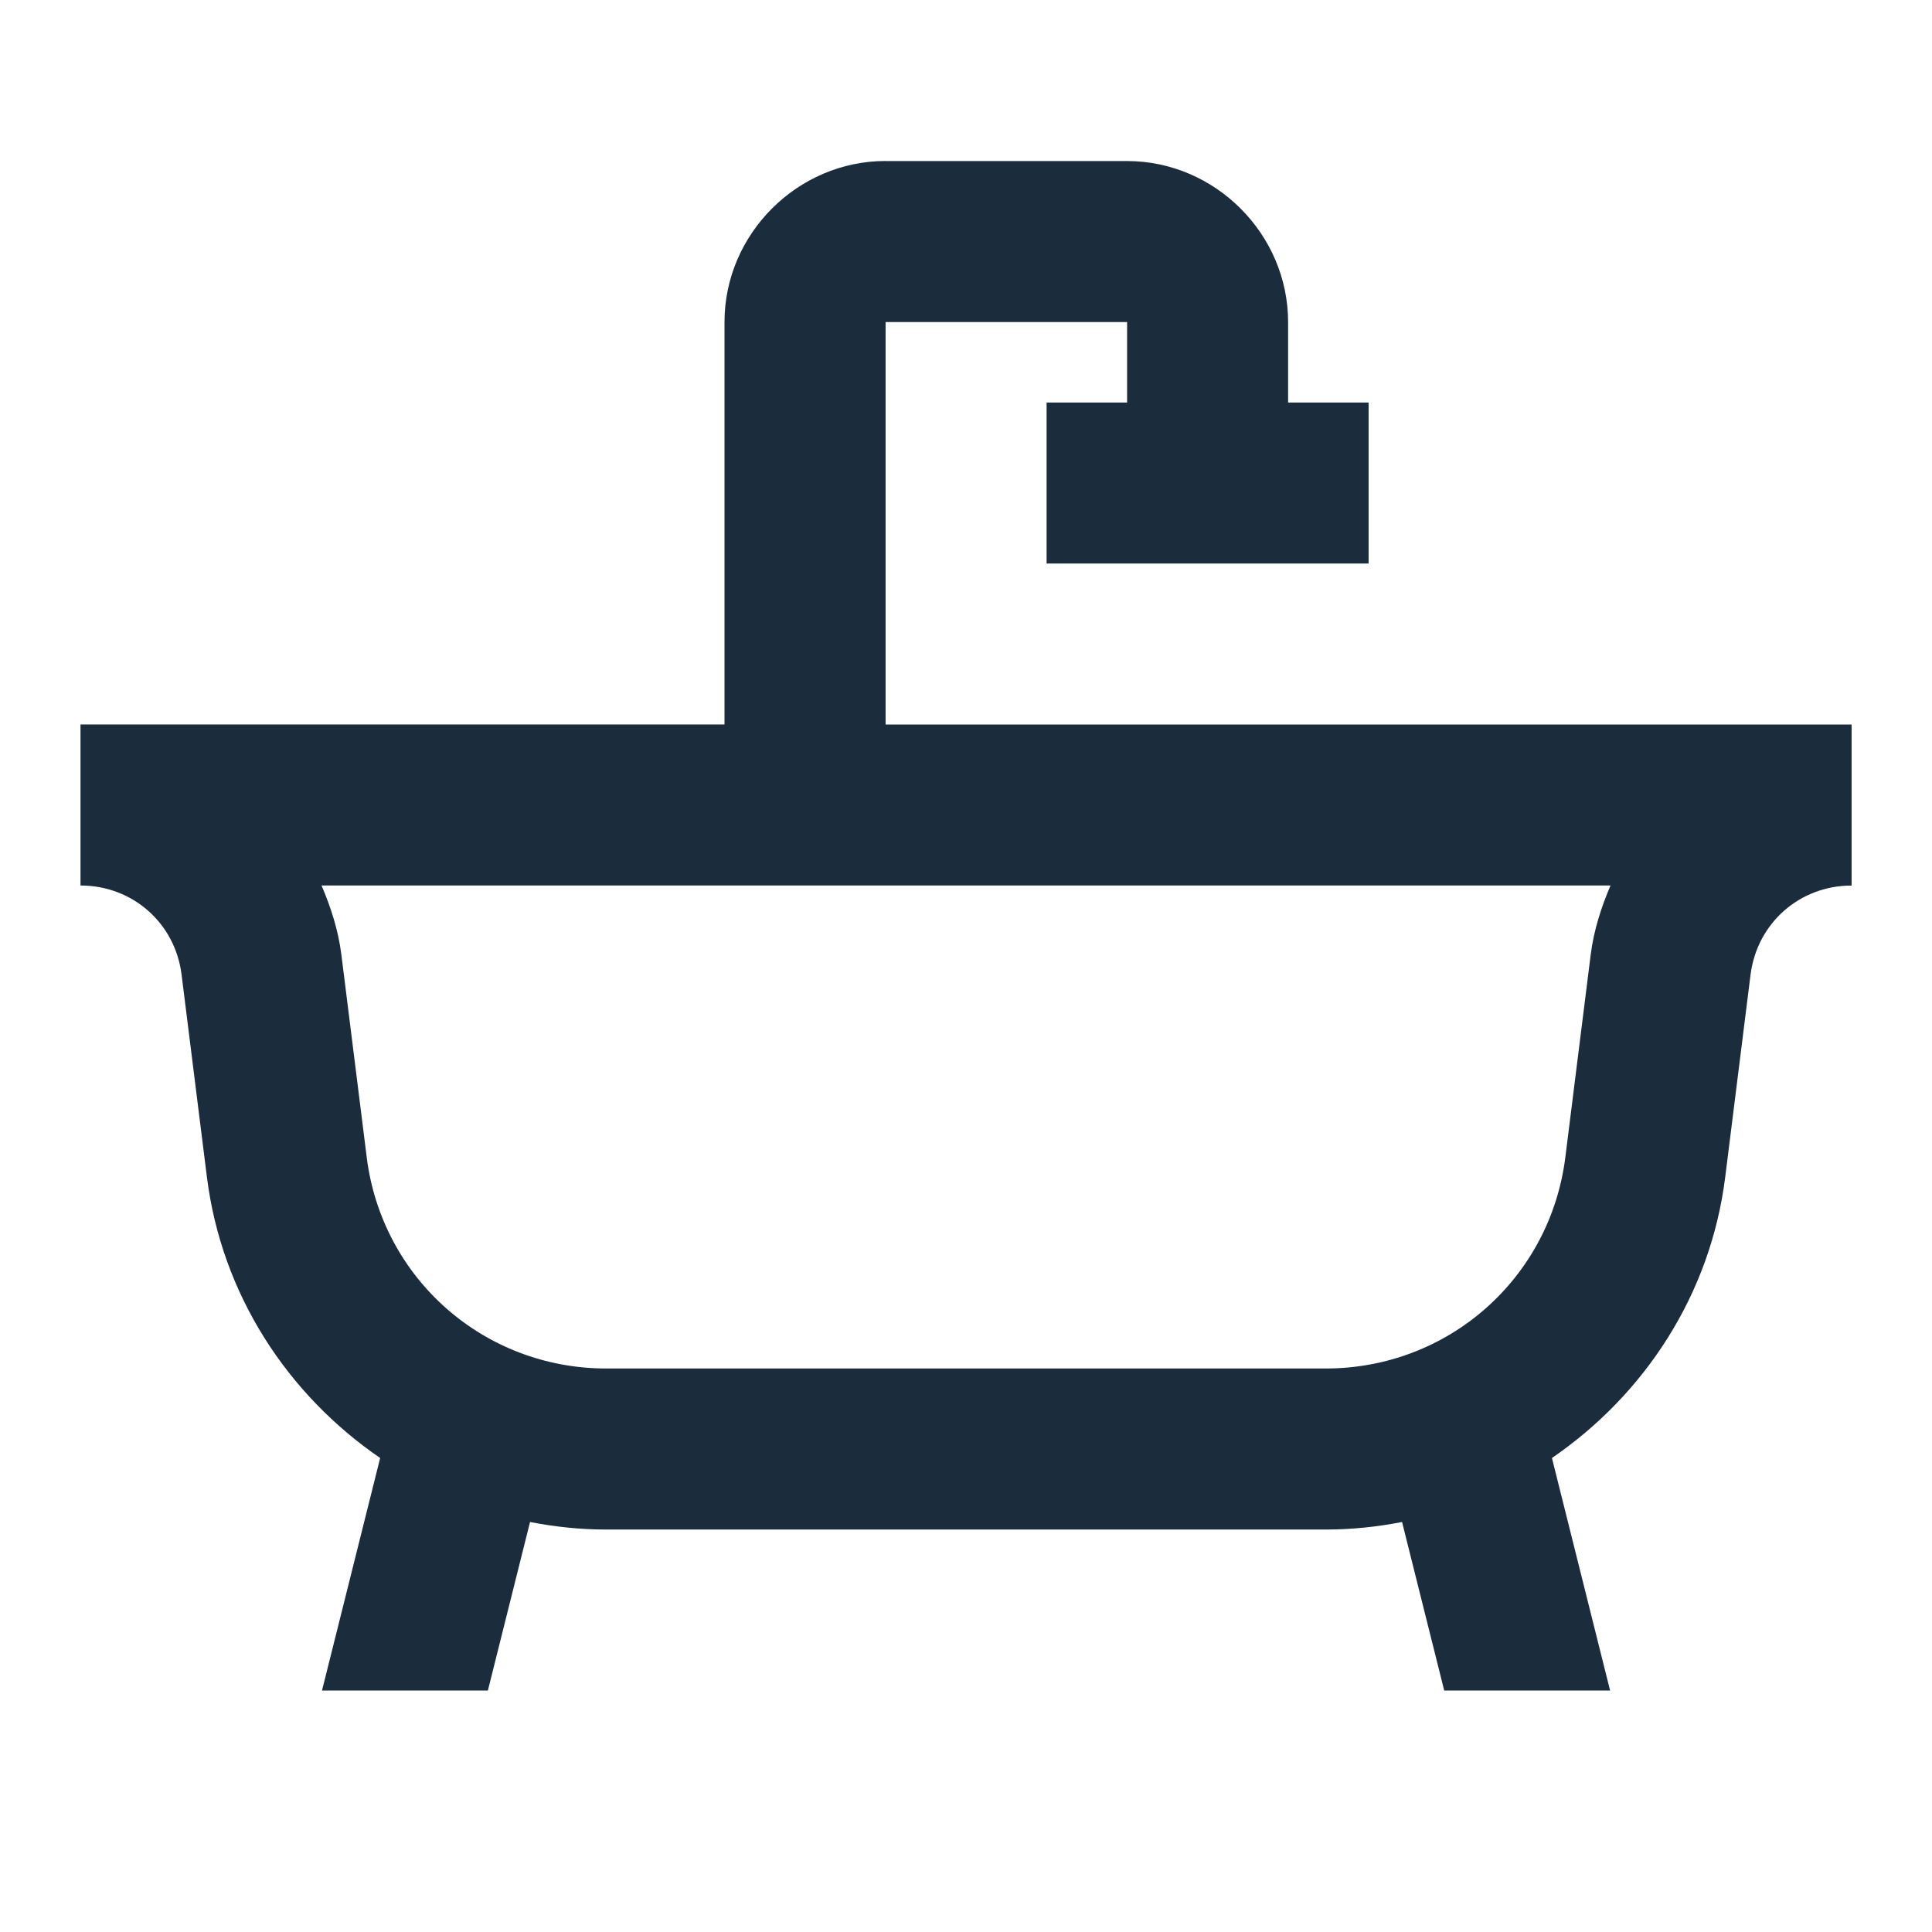 <svg viewBox="0 0 384 384" version="1.1" xmlns="http://www.w3.org/2000/svg" id="Layer_1">
  
  <defs>
    <style>
      .st0 {
        fill: #1b2c3d;
      }
    </style>
  </defs>
  <path d="M176,32c-17.49,0-32,14.51-32,32v80H16v32c10.35,0,18.81,7.47,20.09,17.72l5.03,40.19c2.93,23.43,16.07,43.29,34.44,55.88l-11.56,46.22h32.97l8.38-33.5c4.93.96,9.98,1.5,15.16,1.5h143c5.17,0,10.23-.54,15.16-1.5l8.38,33.5h32.97l-11.56-46.22c18.36-12.58,31.51-32.42,34.44-55.84l5.03-40.19c1.29-10.27,9.75-17.75,20.09-17.75v-32h-192v-80h48v16h-16v32h64v-32h-16v-16c0-17.49-14.51-32-32-32h-48ZM63.91,176h256.19c-1.85,4.35-3.33,8.9-3.94,13.78l-5.03,40.19c-3.01,24.13-23.3,42.03-47.62,42.03H120.5c-24.33,0-44.61-17.88-47.62-42.03v-.03l-5.03-40.19c-.61-4.87-2.09-9.41-3.94-13.75Z" class="st0"></path>
</svg>